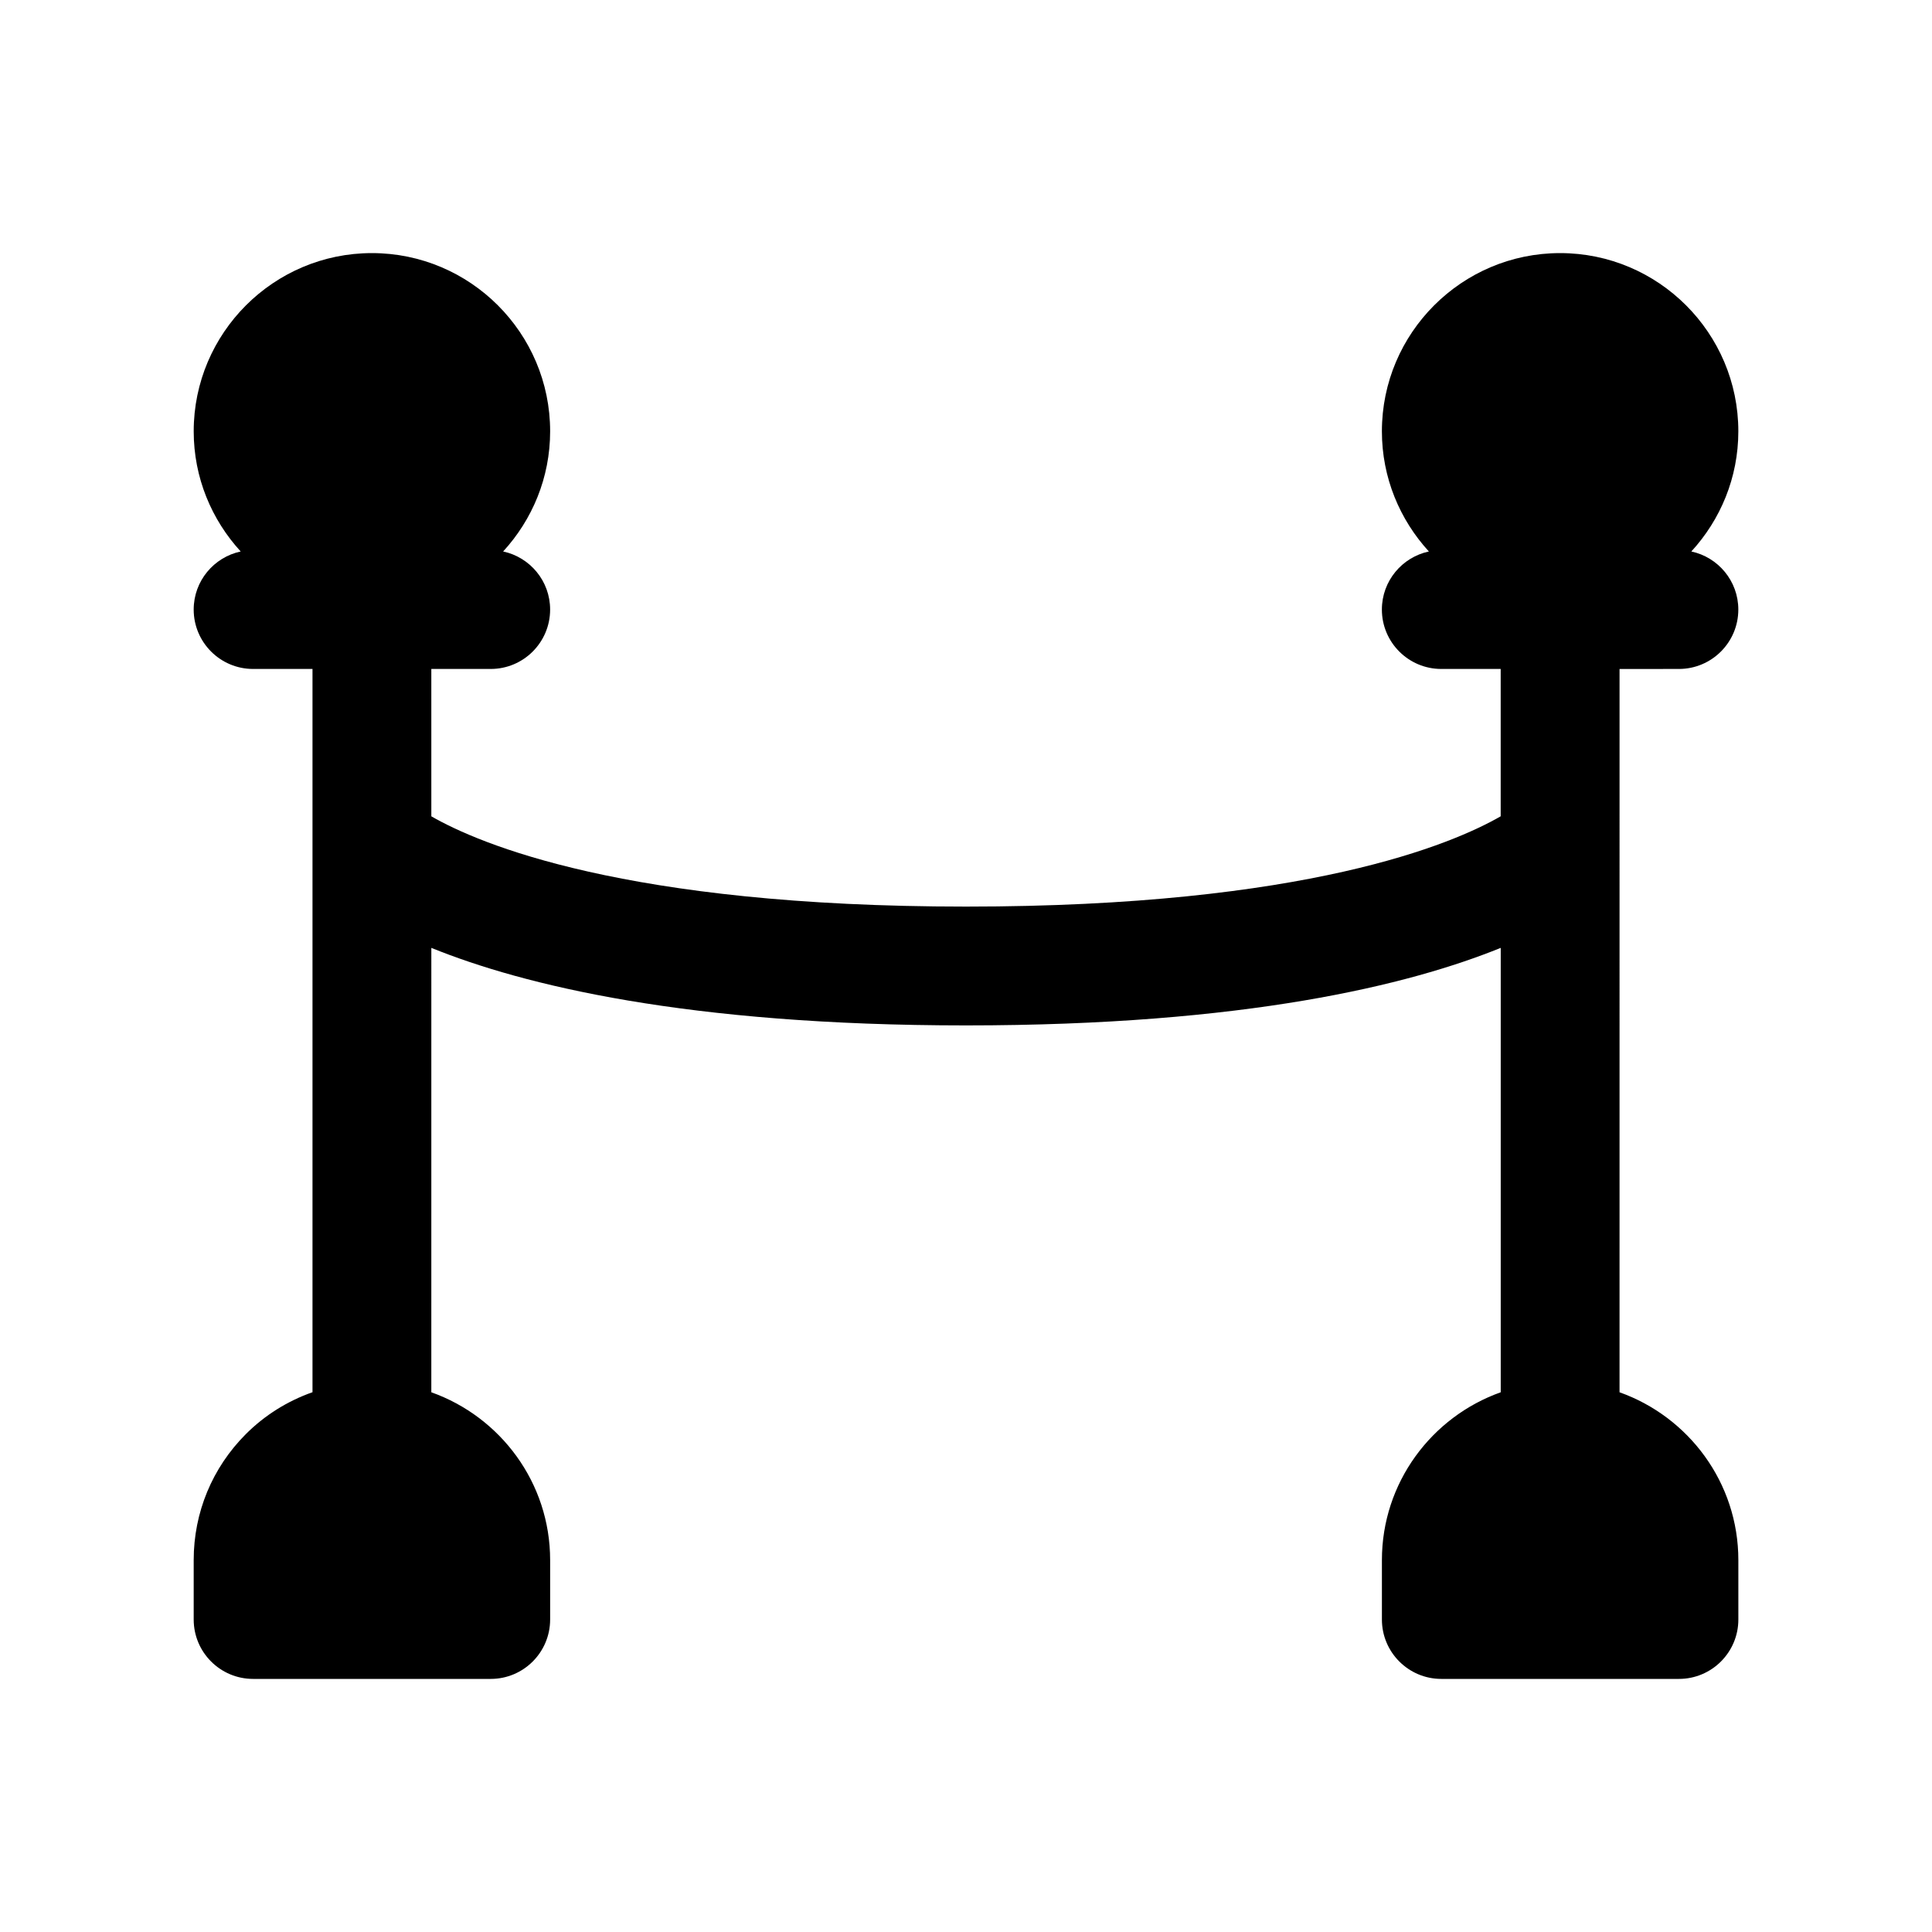 <?xml version="1.0" encoding="UTF-8"?>
<!-- Uploaded to: ICON Repo, www.iconrepo.com, Generator: ICON Repo Mixer Tools -->
<svg fill="#000000" width="800px" height="800px" version="1.1" viewBox="144 144 512 512" xmlns="http://www.w3.org/2000/svg">
 <path d="m588.93 321.28c8.691 0 15.742-7.055 15.742-15.742 0-7.566-5.344-13.871-12.453-15.391 7.711-8.398 12.457-19.562 12.457-31.844 0-26.047-21.184-47.23-47.23-47.23s-47.23 21.184-47.23 47.23c0 12.281 4.746 23.441 12.453 31.844-7.113 1.52-12.457 7.824-12.457 15.391 0 8.691 7.055 15.742 15.742 15.742h15.742v39.047c-12.543 7.227-51.32 23.93-141.69 23.93-90.379 0-129.15-16.695-141.7-23.922l-0.004-39.055h15.742c8.691 0 15.742-7.055 15.742-15.742 0-7.566-5.336-13.871-12.453-15.391 7.711-8.398 12.457-19.562 12.457-31.844 0-26.047-21.184-47.23-47.23-47.23s-47.23 21.184-47.23 47.23c0 12.281 4.746 23.441 12.453 31.844-7.117 1.52-12.457 7.824-12.457 15.391 0 8.691 7.055 15.742 15.742 15.742h15.742v191.67c-6.559 2.312-12.594 6.039-17.656 11.098-8.914 8.922-13.828 20.777-13.828 33.395v15.742c0 8.691 7.055 15.742 15.742 15.742h62.977c8.691 0 15.742-7.055 15.742-15.742v-15.742c0-20.516-13.18-37.965-31.488-44.477l0.004-117.77c24.215 9.816 67.59 20.547 141.7 20.547 74.105 0 117.48-10.73 141.7-20.547v117.77c-18.309 6.512-31.488 23.961-31.488 44.477v15.742c0 8.691 7.055 15.742 15.742 15.742h62.977c8.691 0 15.742-7.055 15.742-15.742v-15.742c0-20.516-13.18-37.965-31.488-44.477l0.004-191.68z"/>
</svg>